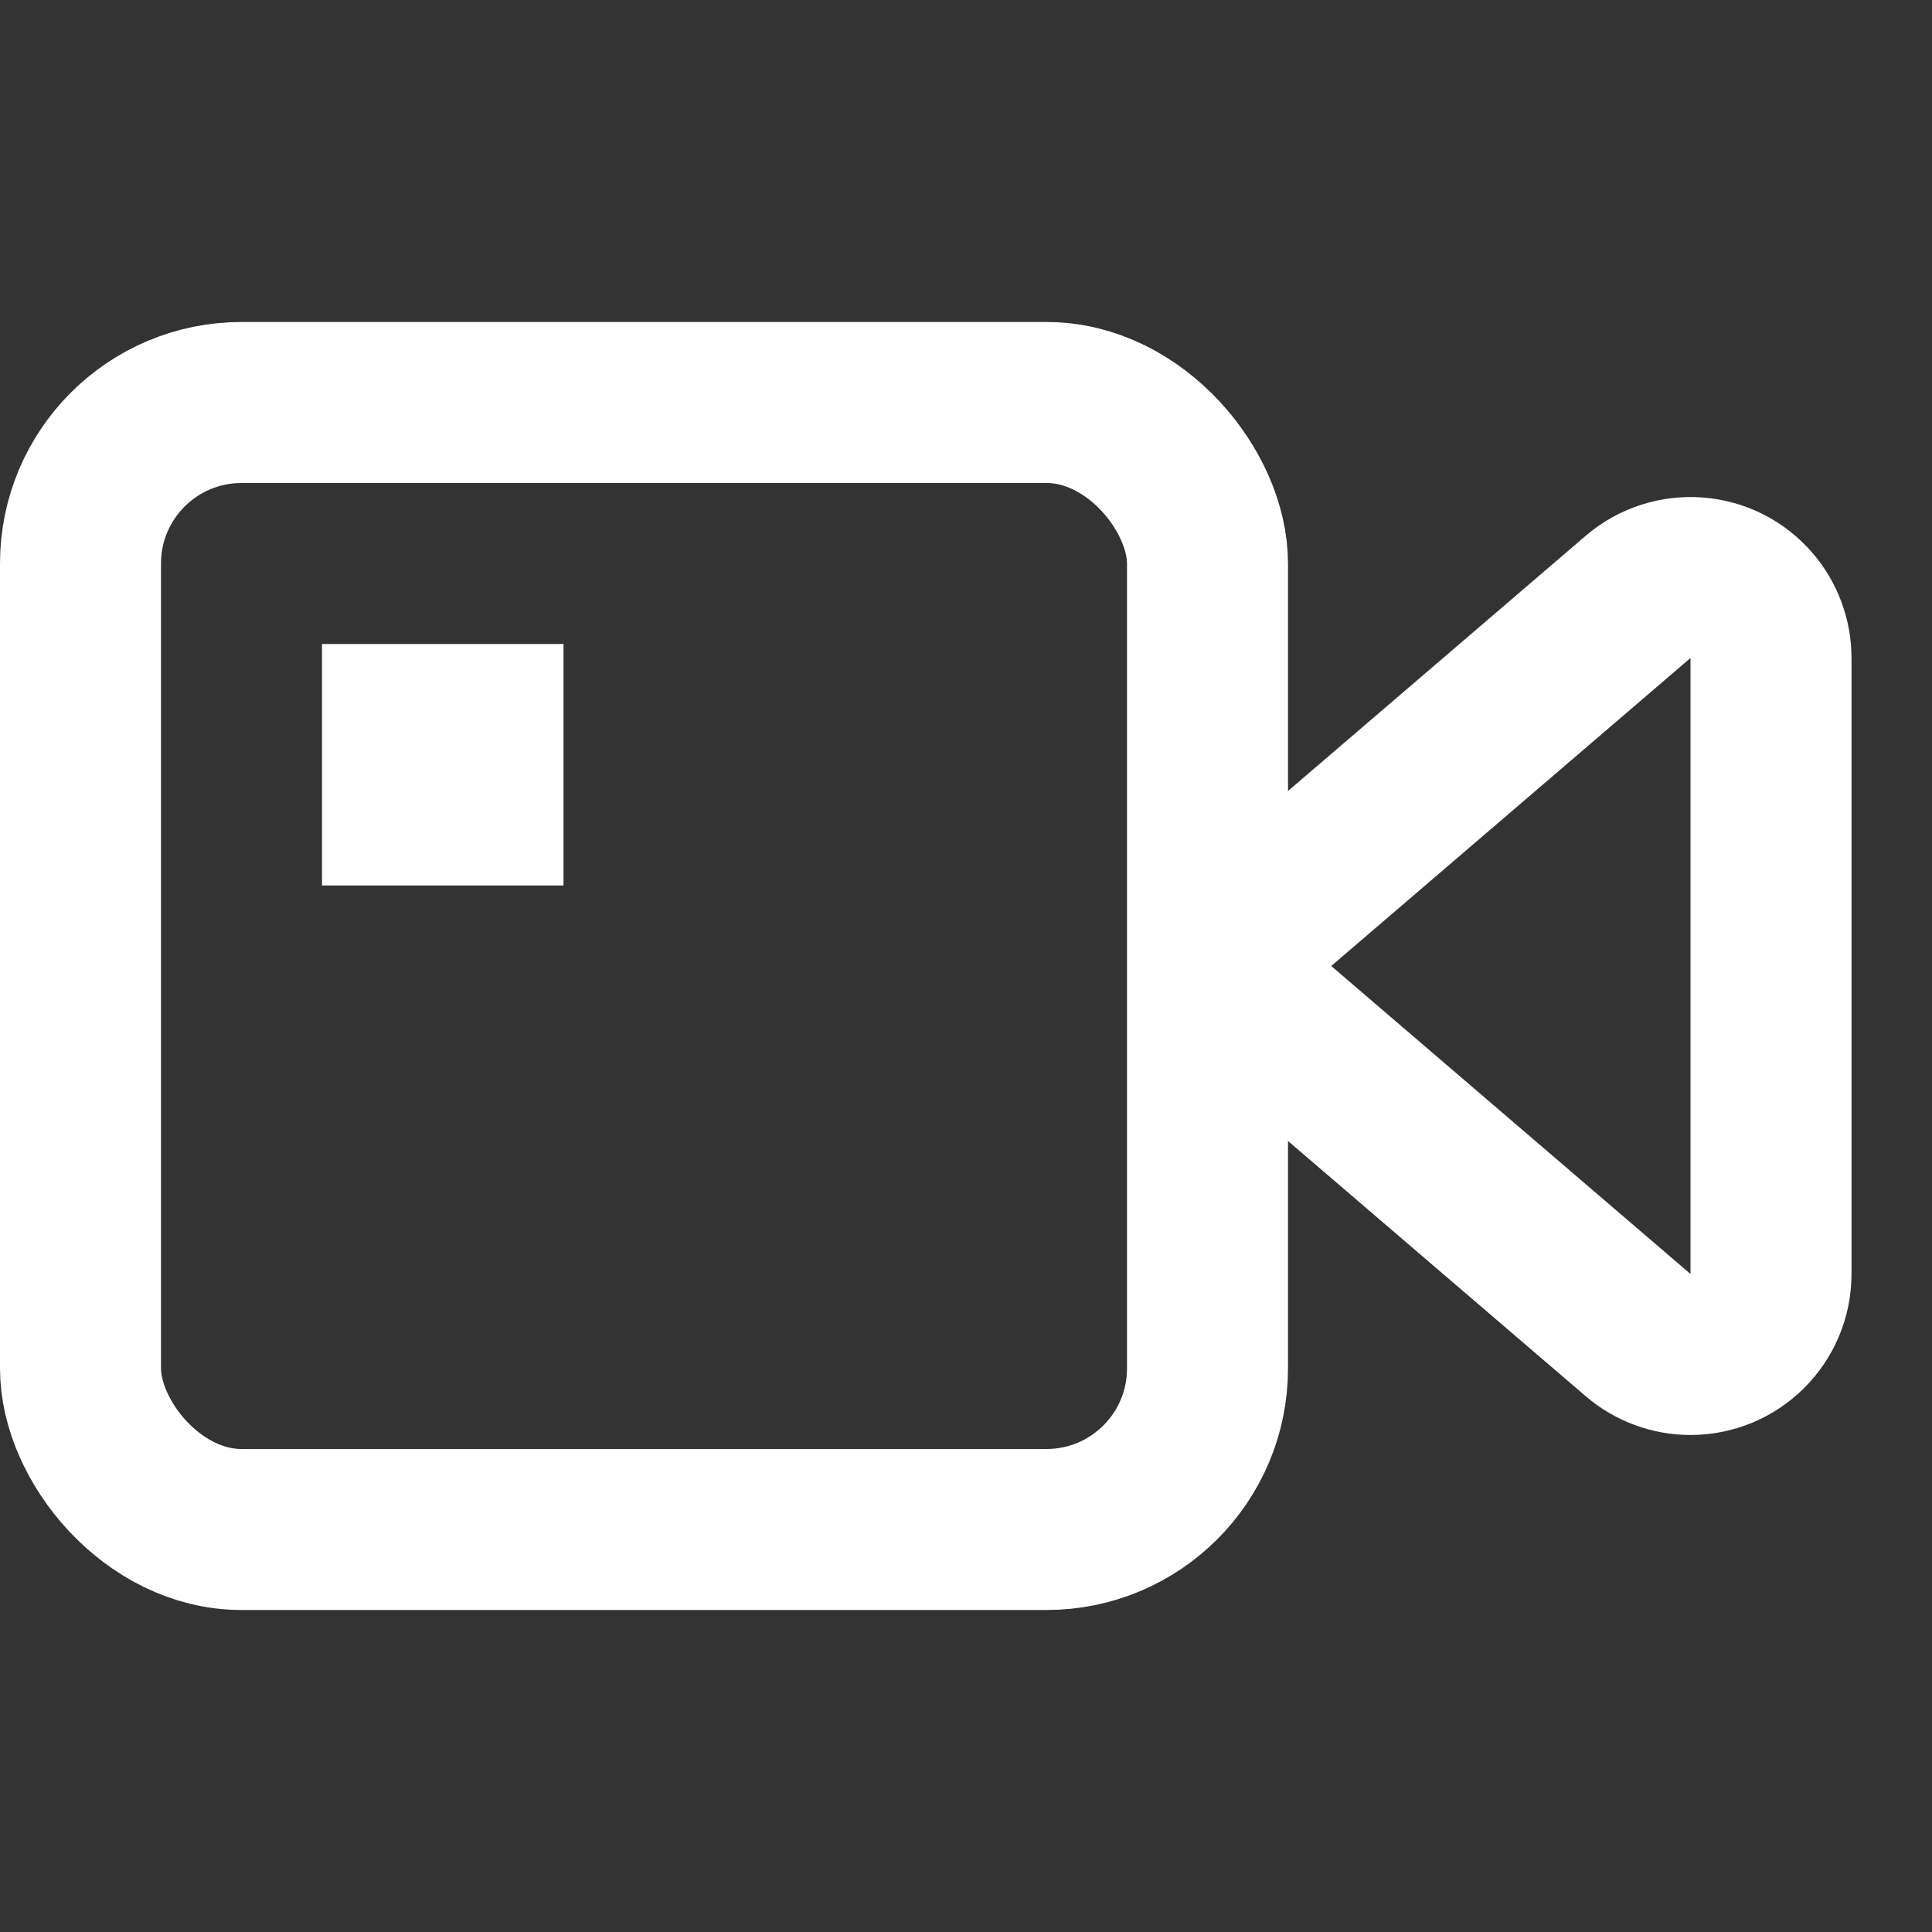 <svg xmlns="http://www.w3.org/2000/svg" viewBox="0 0 24 24" class="design-iconfont">
  <rect x="0" y="0" width="24" height="24" fill="#333333" stroke="none"/>
  <g fill="none" fill-rule="evenodd">
    <rect stroke="#FFF" stroke-width="2" x="1" y="5" width="14" height="14" rx="2"/>
    <path d="M15.886,11.241 L20.349,7.415 C20.769,7.056 21.4,7.104 21.759,7.523 C21.915,7.705 22,7.936 22,8.174 L22,15.826 C22,16.378 21.552,16.826 21,16.826 C20.761,16.826 20.53,16.74 20.349,16.585 L15.886,12.759 C15.466,12.4 15.418,11.769 15.777,11.349 C15.811,11.31 15.847,11.274 15.886,11.241 Z" stroke="#FFF" stroke-width="2"/>
    <path fill="#FFF" d="M4 8H7V11H4z"/>
  </g>
</svg>
